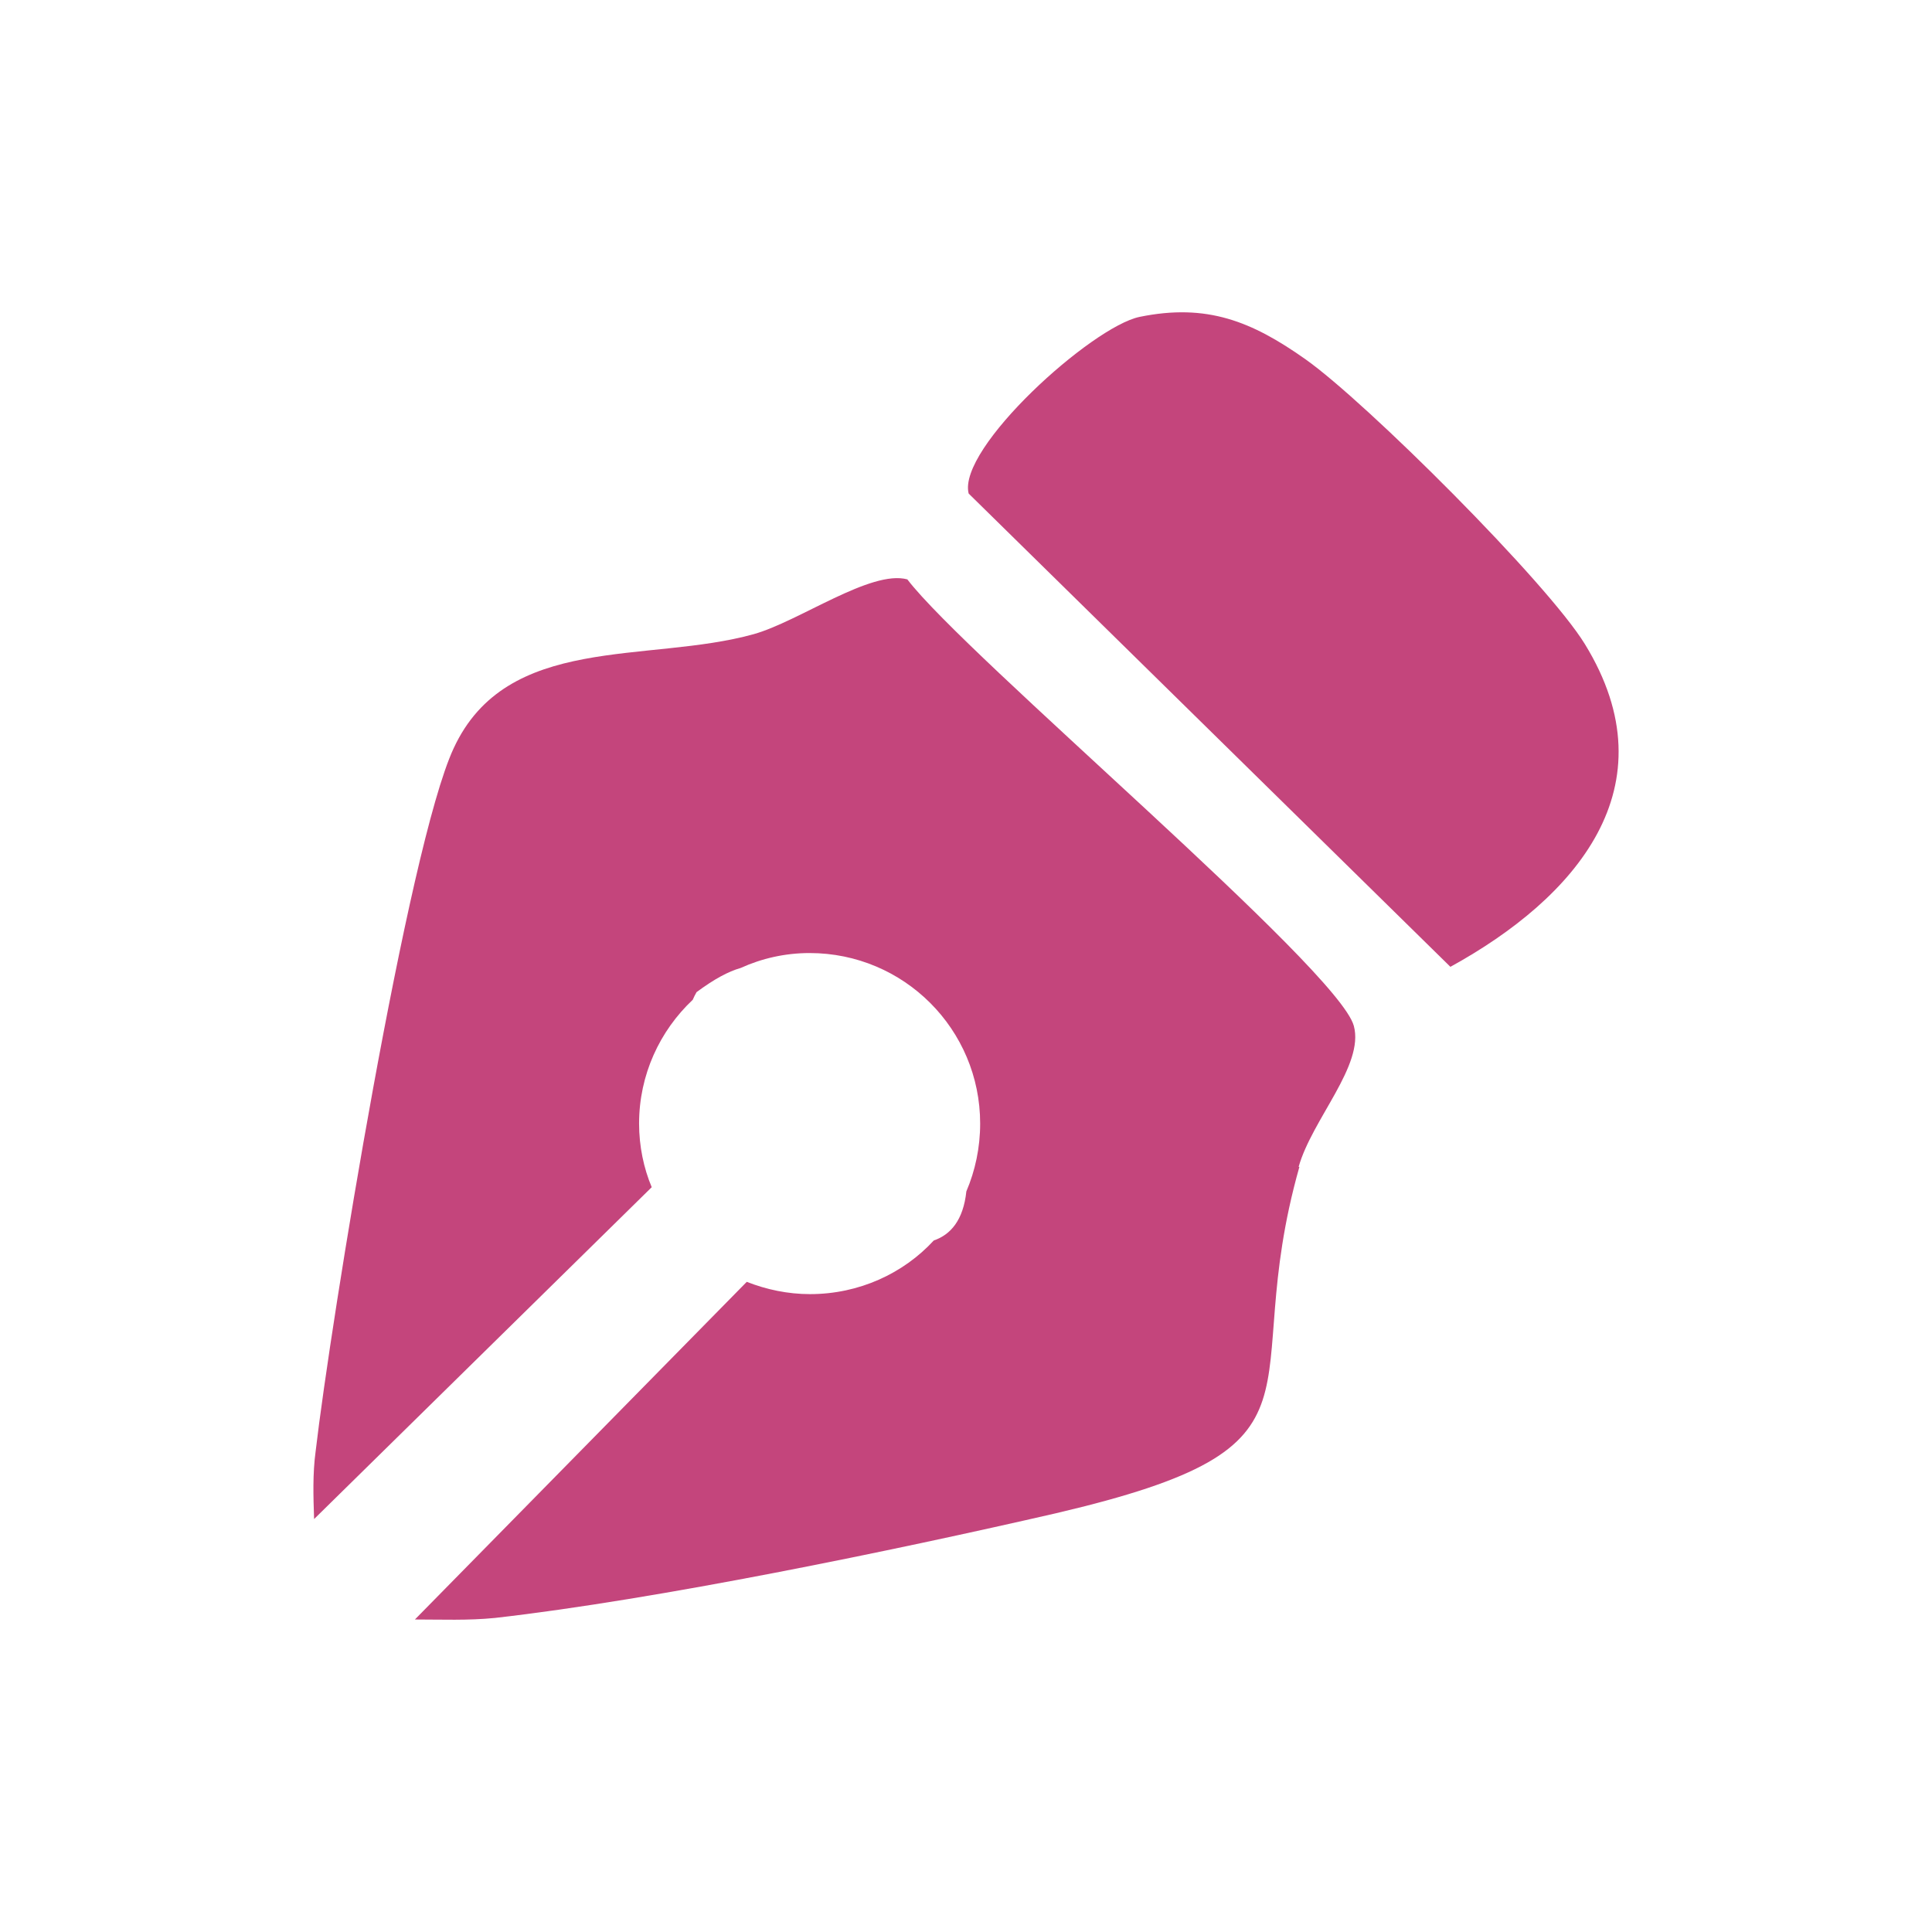 <svg width="61" height="61" viewBox="0 0 61 61" fill="none" xmlns="http://www.w3.org/2000/svg">
<path d="M41.026 36.843C38.981 44.054 42.539 45.627 33.331 47.781C28.224 48.955 20.747 50.503 15.628 51.084C14.781 51.169 13.934 51.133 13.1 51.133L23.578 40.472C24.195 40.715 24.873 40.86 25.575 40.86C27.123 40.86 28.527 40.206 29.483 39.166C30.015 38.984 30.415 38.524 30.511 37.617C30.79 36.964 30.947 36.237 30.947 35.475C30.947 32.499 28.539 30.091 25.562 30.091C24.788 30.091 24.05 30.26 23.384 30.563C22.997 30.672 22.55 30.913 21.993 31.325C21.945 31.41 21.908 31.482 21.872 31.567C20.831 32.547 20.178 33.938 20.178 35.475C20.178 36.189 20.323 36.879 20.577 37.484L9.917 47.962C9.893 47.248 9.869 46.535 9.966 45.821C10.438 41.755 12.882 26.727 14.322 23.629C16.003 19.987 20.444 20.955 23.796 20.023C25.224 19.624 27.498 17.979 28.648 18.293C30.499 20.725 42.248 30.575 42.745 32.39C43.083 33.636 41.426 35.342 41.002 36.843H41.026Z" fill="#C4457C"/>
<path d="M35.981 10.005C38.11 9.569 39.526 10.15 41.208 11.336C43.132 12.691 48.855 18.402 50.041 20.338C52.812 24.851 49.738 28.36 45.794 30.526L30.584 15.583C30.221 14.155 34.468 10.319 35.981 10.005Z" fill="#C4457C"/>
</svg>

